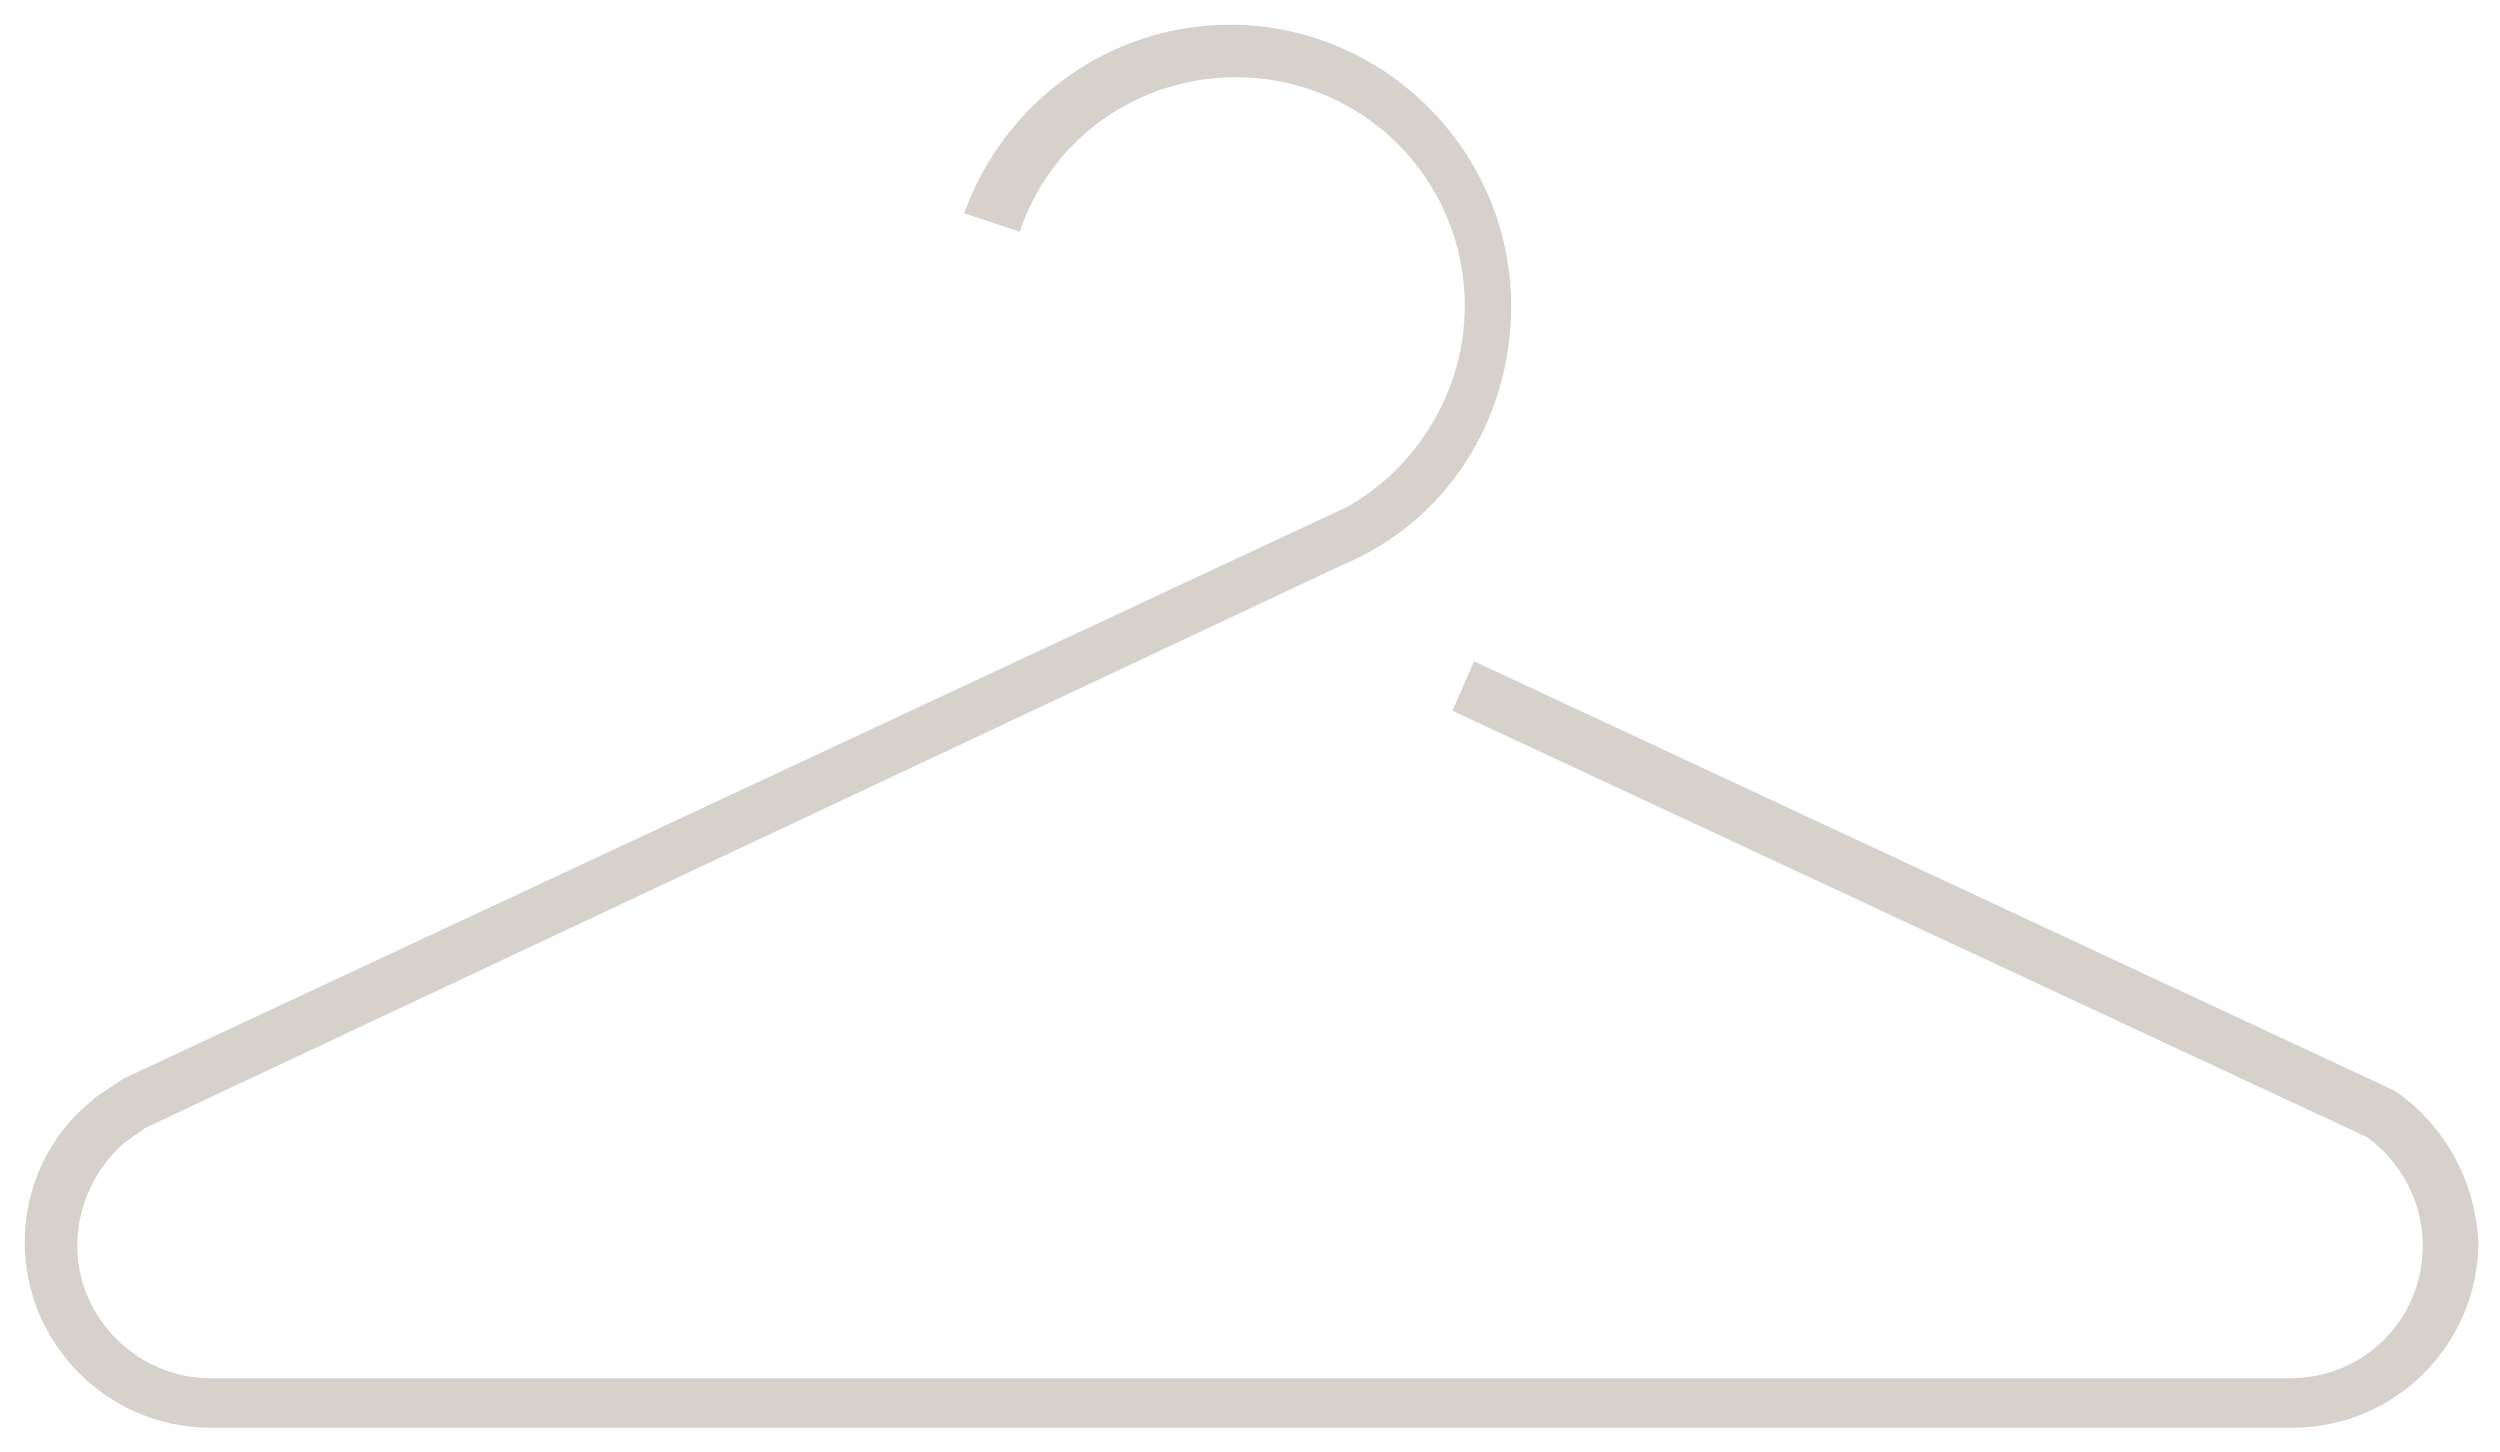 <?xml version="1.0" encoding="utf-8"?>
<!-- Generator: Adobe Illustrator 27.6.1, SVG Export Plug-In . SVG Version: 6.00 Build 0)  -->
<svg version="1.1" id="Camada_1" xmlns="http://www.w3.org/2000/svg" xmlns:xlink="http://www.w3.org/1999/xlink" x="0px" y="0px"
	 viewBox="0 0 80.9 47" style="enable-background:new 0 0 80.9 47;" xml:space="preserve">
<style type="text/css">
	.st0{fill:#D7D1CB;}
</style>
<path class="st0" d="M77.5,35.3L77.5,35.3L47.7,21.4L47,23l29.6,13.8c1.1,0.8,1.8,2.1,1.8,3.5c0,2.4-1.9,4.3-4.3,4.3H6.8
	c-2.3,0-4.3-1.9-4.3-4.3c0-1.3,0.6-2.5,1.5-3.3l0.7-0.5l38.7-18.2l0,0c3.4-1.4,5.5-4.7,5.5-8.4c0-5-4.1-9.1-9.1-9.1
	c-3.9,0-7.3,2.5-8.6,6.1L33,7.5c1-3,3.8-5,7-5c4.1,0,7.4,3.3,7.4,7.4c0,2.7-1.5,5.2-3.8,6.5L4,34.9l-0.9,0.6L3,35.6
	c-1.4,1.1-2.2,2.8-2.2,4.6c0,3.3,2.7,6,6,6h67.4c3.3,0,6-2.7,6-6C80.1,38.2,79.1,36.4,77.5,35.3z"/>
</svg>
